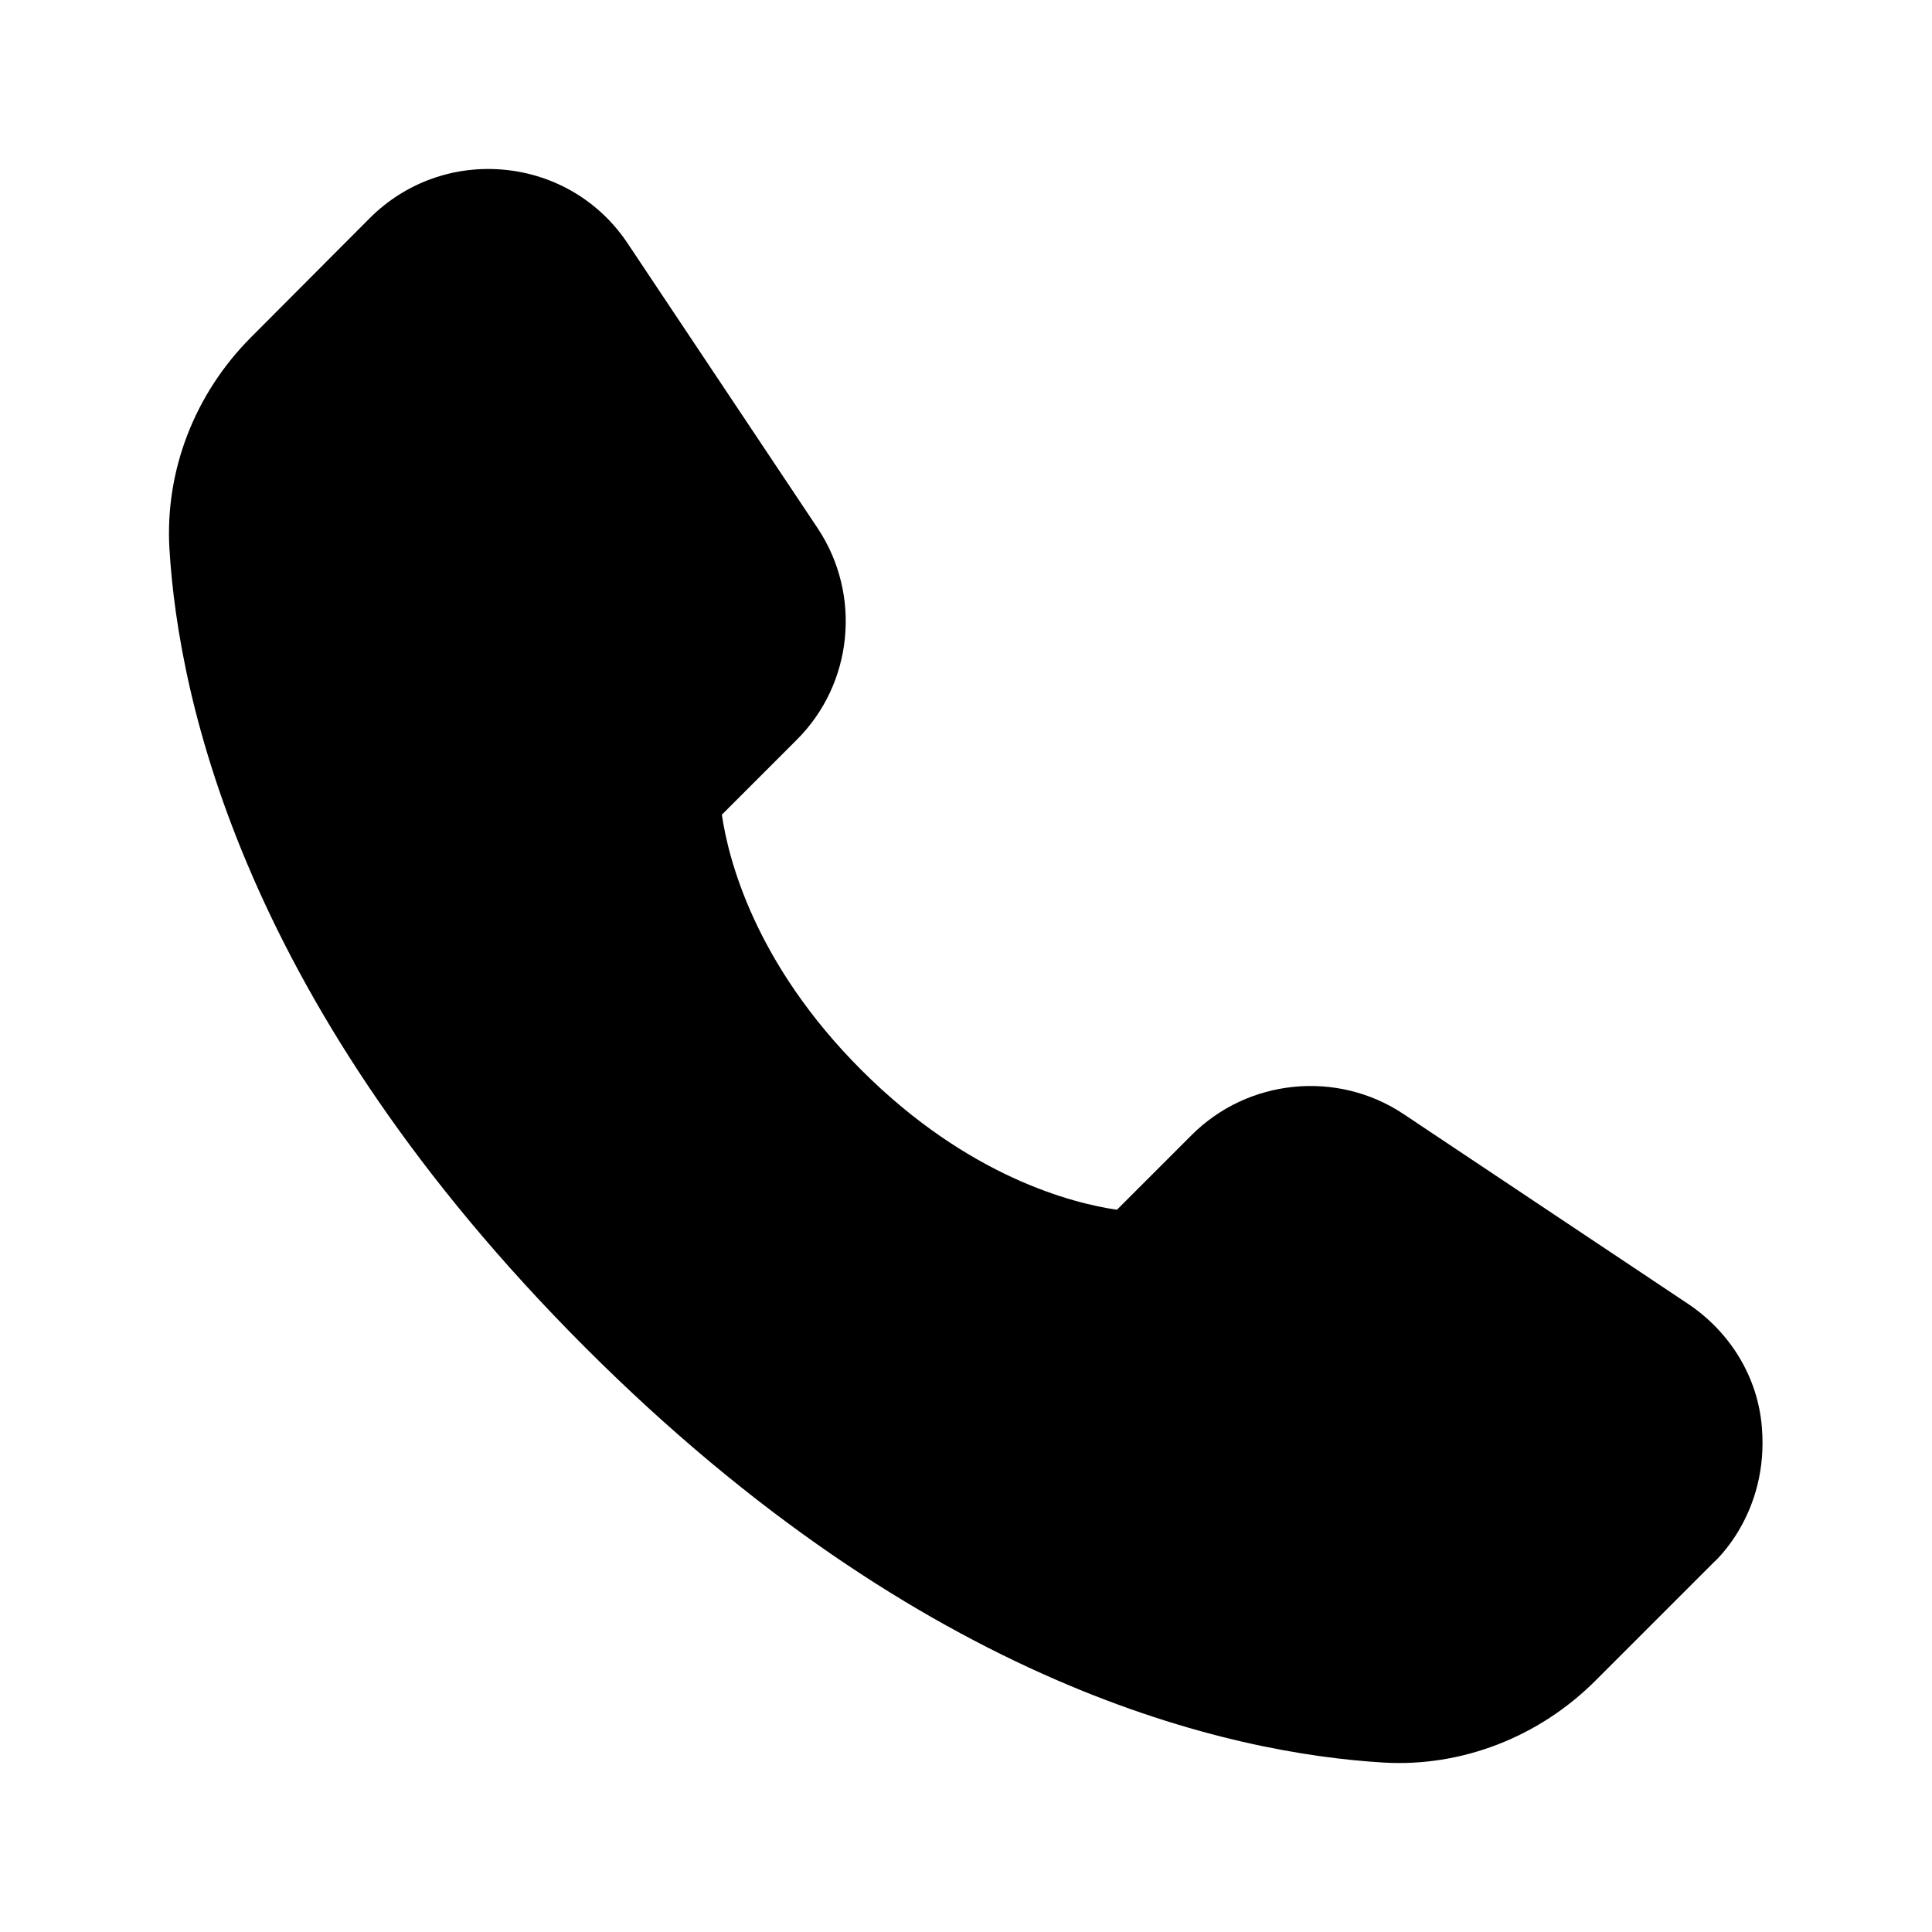 <?xml version="1.0" encoding="utf-8"?>
<svg version="1.1" xmlns="http://www.w3.org/2000/svg" xmlns:xlink="http://www.w3.org/1999/xlink" x="0px" y="0px"
	 viewBox="0 0 512 512" style="enable-background:new 0 0 512 512;" xml:space="preserve">
<style type="text/css">
</style>
<g id="ICONS-solid">
	<path d="M454.2,414l-31.4,31.4c-15,15-35.5,22.9-56.1,21.7C326.3,464.7,245.2,447.3,155,357S47.3,185.7,44.9,145.4
		c-1.2-20.7,6.7-41.1,21.7-56.1L98,57.8c9.5-9.5,22.5-14.1,35.8-12.8c13.3,1.3,25.2,8.4,32.6,19.6l50.3,75.4
		c11.7,17.6,9.4,41.2-5.6,56.1l-19.8,19.8c1.7,11.6,8.6,39.3,37,67.7c28.4,28.4,56.1,35.3,67.7,37l19.8-19.8
		c14.9-14.9,38.5-17.3,56.1-5.6l75.4,50.3c11.1,7.4,18.5,19.3,19.6,32.6C468.9,401.2,454.2,414,454.2,414z"/>
</g>
</svg>
